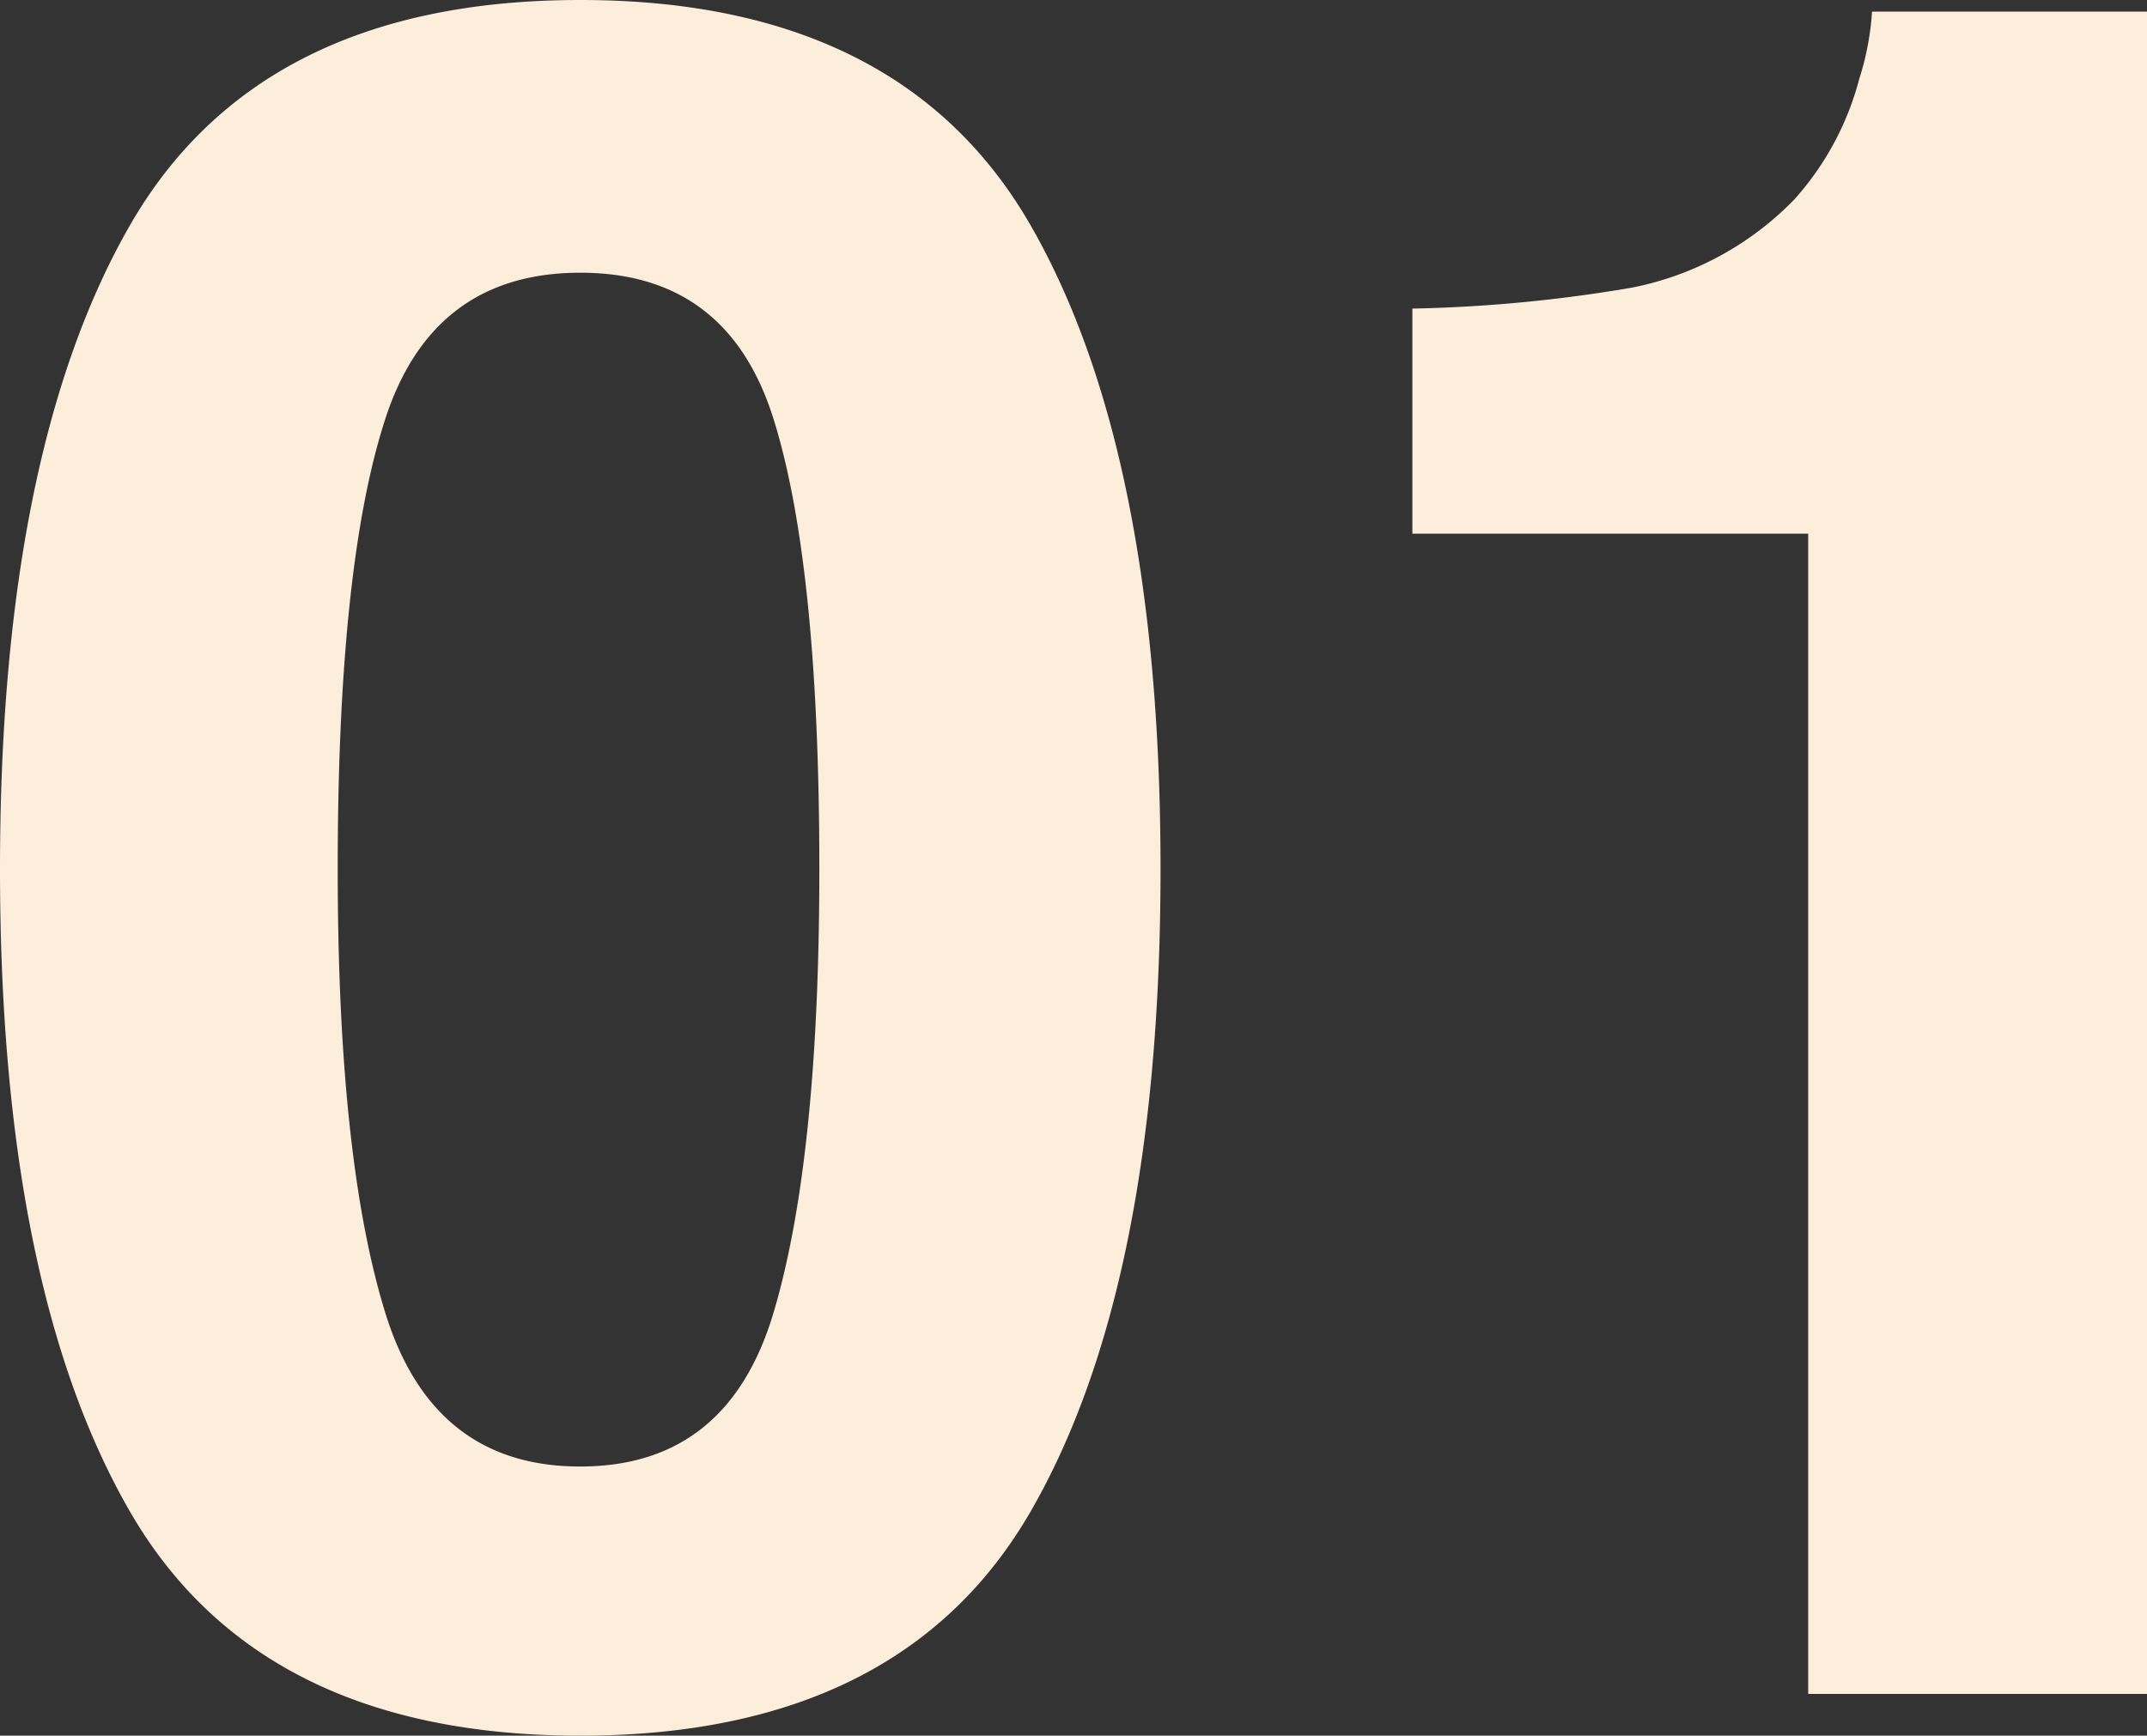 <svg xmlns="http://www.w3.org/2000/svg" width="143.628" height="116.145" viewBox="0 0 143.628 116.145">
  <rect x="0" y="0" width="143.628" height="116.145" fill="#333333" stroke="none"/>
  <path id="_01" data-name="01" d="M27.561-55.2q0,19.409,3.183,29.7T43.787-15.217q9.86,0,12.927-10.287T59.78-55.2q0-20.341-3.067-30.123T43.787-95.1q-9.86,0-13.043,9.782T27.561-55.2Zm16.226-58.15q21.505,0,30.162,15.139T82.605-55.2q0,27.872-8.656,42.933T43.787,2.795q-21.505,0-30.162-15.062T4.969-55.2q0-27.872,8.656-43.011T43.787-113.35ZM99.453-77.637V-92.7a98.075,98.075,0,0,0,14.673-1.4A20.7,20.7,0,0,0,125-100a19.427,19.427,0,0,0,4.348-8.074,18.534,18.534,0,0,0,.854-4.5h18.4V0h-22.67V-77.637Z" transform="translate(-4.969 113.35)" fill="#fceeda"/>
</svg>
